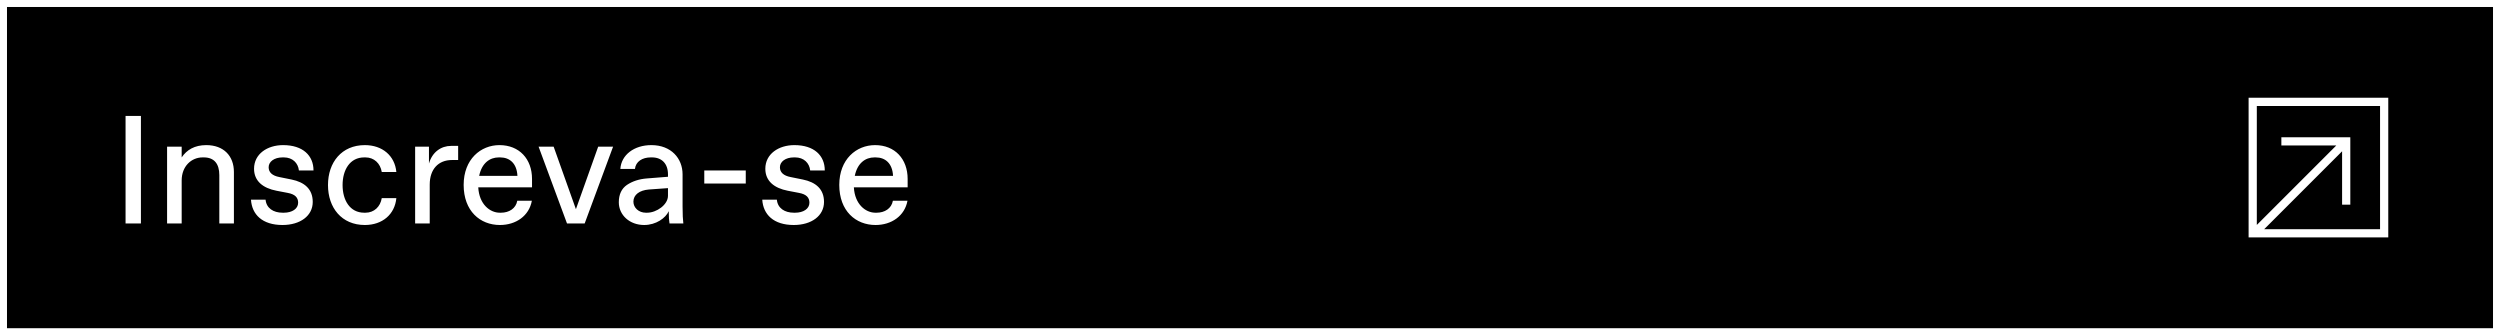 <svg width="358" height="48" viewBox="0 0 358 48" fill="none" xmlns="http://www.w3.org/2000/svg">
<rect x="0" y="0" width="358" height="48" fill="#808080" stroke="none"/>
<rect x="0.5" y="0.5" width="357" height="47" fill="black"/>
<path d="M17.98 32H20.18V16.6H17.98V32ZM23.926 32H26.016V25.84C26.016 23.794 27.424 22.54 29.008 22.54H29.184C30.68 22.54 31.406 23.464 31.406 25.07V32H33.496V24.63C33.496 22.32 32.022 20.78 29.536 20.78C27.864 20.78 26.742 21.462 26.016 22.54V21H23.926V32ZM35.94 28.59C36.072 30.724 37.568 32.22 40.45 32.22C43.002 32.22 44.784 30.9 44.784 28.92C44.784 27.072 43.596 26.082 41.748 25.708L40.01 25.356C38.976 25.158 38.47 24.674 38.47 23.948C38.47 23.156 39.262 22.54 40.472 22.54H40.648C41.902 22.54 42.694 23.354 42.804 24.41H44.894C44.894 22.276 43.376 20.78 40.538 20.78C38.294 20.78 36.38 22.034 36.38 24.168C36.38 25.928 37.656 26.94 39.592 27.314L41.198 27.622C42.276 27.82 42.694 28.304 42.694 29.03C42.694 29.91 41.814 30.46 40.648 30.46H40.472C39.13 30.46 38.14 29.8 38.03 28.59H35.94ZM46.968 26.5C46.968 29.756 48.926 32.22 52.248 32.22C54.756 32.22 56.538 30.702 56.758 28.37H54.668C54.47 29.602 53.568 30.46 52.336 30.46H52.16C50.092 30.46 49.058 28.656 49.058 26.5C49.058 24.344 50.092 22.54 52.16 22.54H52.336C53.568 22.54 54.47 23.398 54.668 24.63H56.758C56.538 22.298 54.756 20.78 52.248 20.78C48.926 20.78 46.968 23.244 46.968 26.5ZM59.447 32H61.537V26.434C61.537 24.234 62.769 22.914 64.727 22.914H65.607V20.89H64.617C63.143 20.89 61.889 21.792 61.427 23.42V21H59.447V32ZM66.395 26.478C66.395 30.218 68.749 32.22 71.588 32.22C73.876 32.22 75.767 30.922 76.163 28.744H74.073C73.876 29.866 72.885 30.46 71.742 30.46H71.566C70.157 30.46 68.618 29.25 68.486 26.83H76.186V25.62C76.186 22.76 74.359 20.78 71.522 20.78C68.838 20.78 66.395 22.804 66.395 26.478ZM68.618 25.18C68.992 23.354 70.135 22.54 71.433 22.54H71.609C72.996 22.54 74.007 23.398 74.096 25.18H68.618ZM85.661 21L82.471 29.954L79.281 21H77.125L81.195 32H83.725L87.795 21H85.661ZM97.854 32C97.788 31.494 97.744 30.68 97.744 29.58V24.96C97.744 22.694 96.116 20.78 93.278 20.78C90.792 20.78 88.966 22.188 88.834 24.19H90.924C91.034 23.134 91.98 22.54 93.19 22.54H93.366C94.774 22.54 95.654 23.442 95.654 24.96V25.312L92.618 25.554C91.518 25.642 90.572 25.95 89.78 26.478C89.01 27.006 88.614 27.842 88.614 28.964C88.614 30.812 90.176 32.22 92.244 32.22C93.938 32.22 95.324 31.23 95.764 30.24C95.764 31.054 95.808 31.626 95.874 32H97.854ZM95.654 28.04C95.654 29.316 94.026 30.46 92.662 30.46H92.486C91.474 30.46 90.704 29.756 90.704 28.876C90.704 27.886 91.584 27.248 92.904 27.138L95.654 26.94V28.04ZM100.853 26.28H106.793V24.41H100.853V26.28ZM109.155 28.59C109.287 30.724 110.783 32.22 113.665 32.22C116.217 32.22 117.999 30.9 117.999 28.92C117.999 27.072 116.811 26.082 114.963 25.708L113.225 25.356C112.191 25.158 111.685 24.674 111.685 23.948C111.685 23.156 112.477 22.54 113.687 22.54H113.863C115.117 22.54 115.909 23.354 116.019 24.41H118.109C118.109 22.276 116.591 20.78 113.753 20.78C111.509 20.78 109.595 22.034 109.595 24.168C109.595 25.928 110.871 26.94 112.807 27.314L114.413 27.622C115.491 27.82 115.909 28.304 115.909 29.03C115.909 29.91 115.029 30.46 113.863 30.46H113.687C112.345 30.46 111.355 29.8 111.245 28.59H109.155ZM120.184 26.478C120.184 30.218 122.538 32.22 125.376 32.22C127.664 32.22 129.556 30.922 129.952 28.744H127.862C127.664 29.866 126.674 30.46 125.53 30.46H125.354C123.946 30.46 122.406 29.25 122.274 26.83H129.974V25.62C129.974 22.76 128.148 20.78 125.31 20.78C122.626 20.78 120.184 22.804 120.184 26.478ZM122.406 25.18C122.78 23.354 123.924 22.54 125.222 22.54H125.398C126.784 22.54 127.796 23.398 127.884 25.18H122.406Z" fill="white"/>
<path fill-rule="evenodd" clip-rule="evenodd" d="M342 14L342 34L322 34L322 14L342 14ZM324.227 32.824L340.824 32.824L340.824 15.177L323.176 15.177L323.176 32.21L334.556 20.831L326.691 20.831L326.691 19.654L336.565 19.654L336.565 29.309L335.388 29.309L335.388 21.663L324.227 32.824Z" fill="white"/>
<rect x="0.5" y="0.5" width="357" height="47" stroke="white"/>
</svg>
